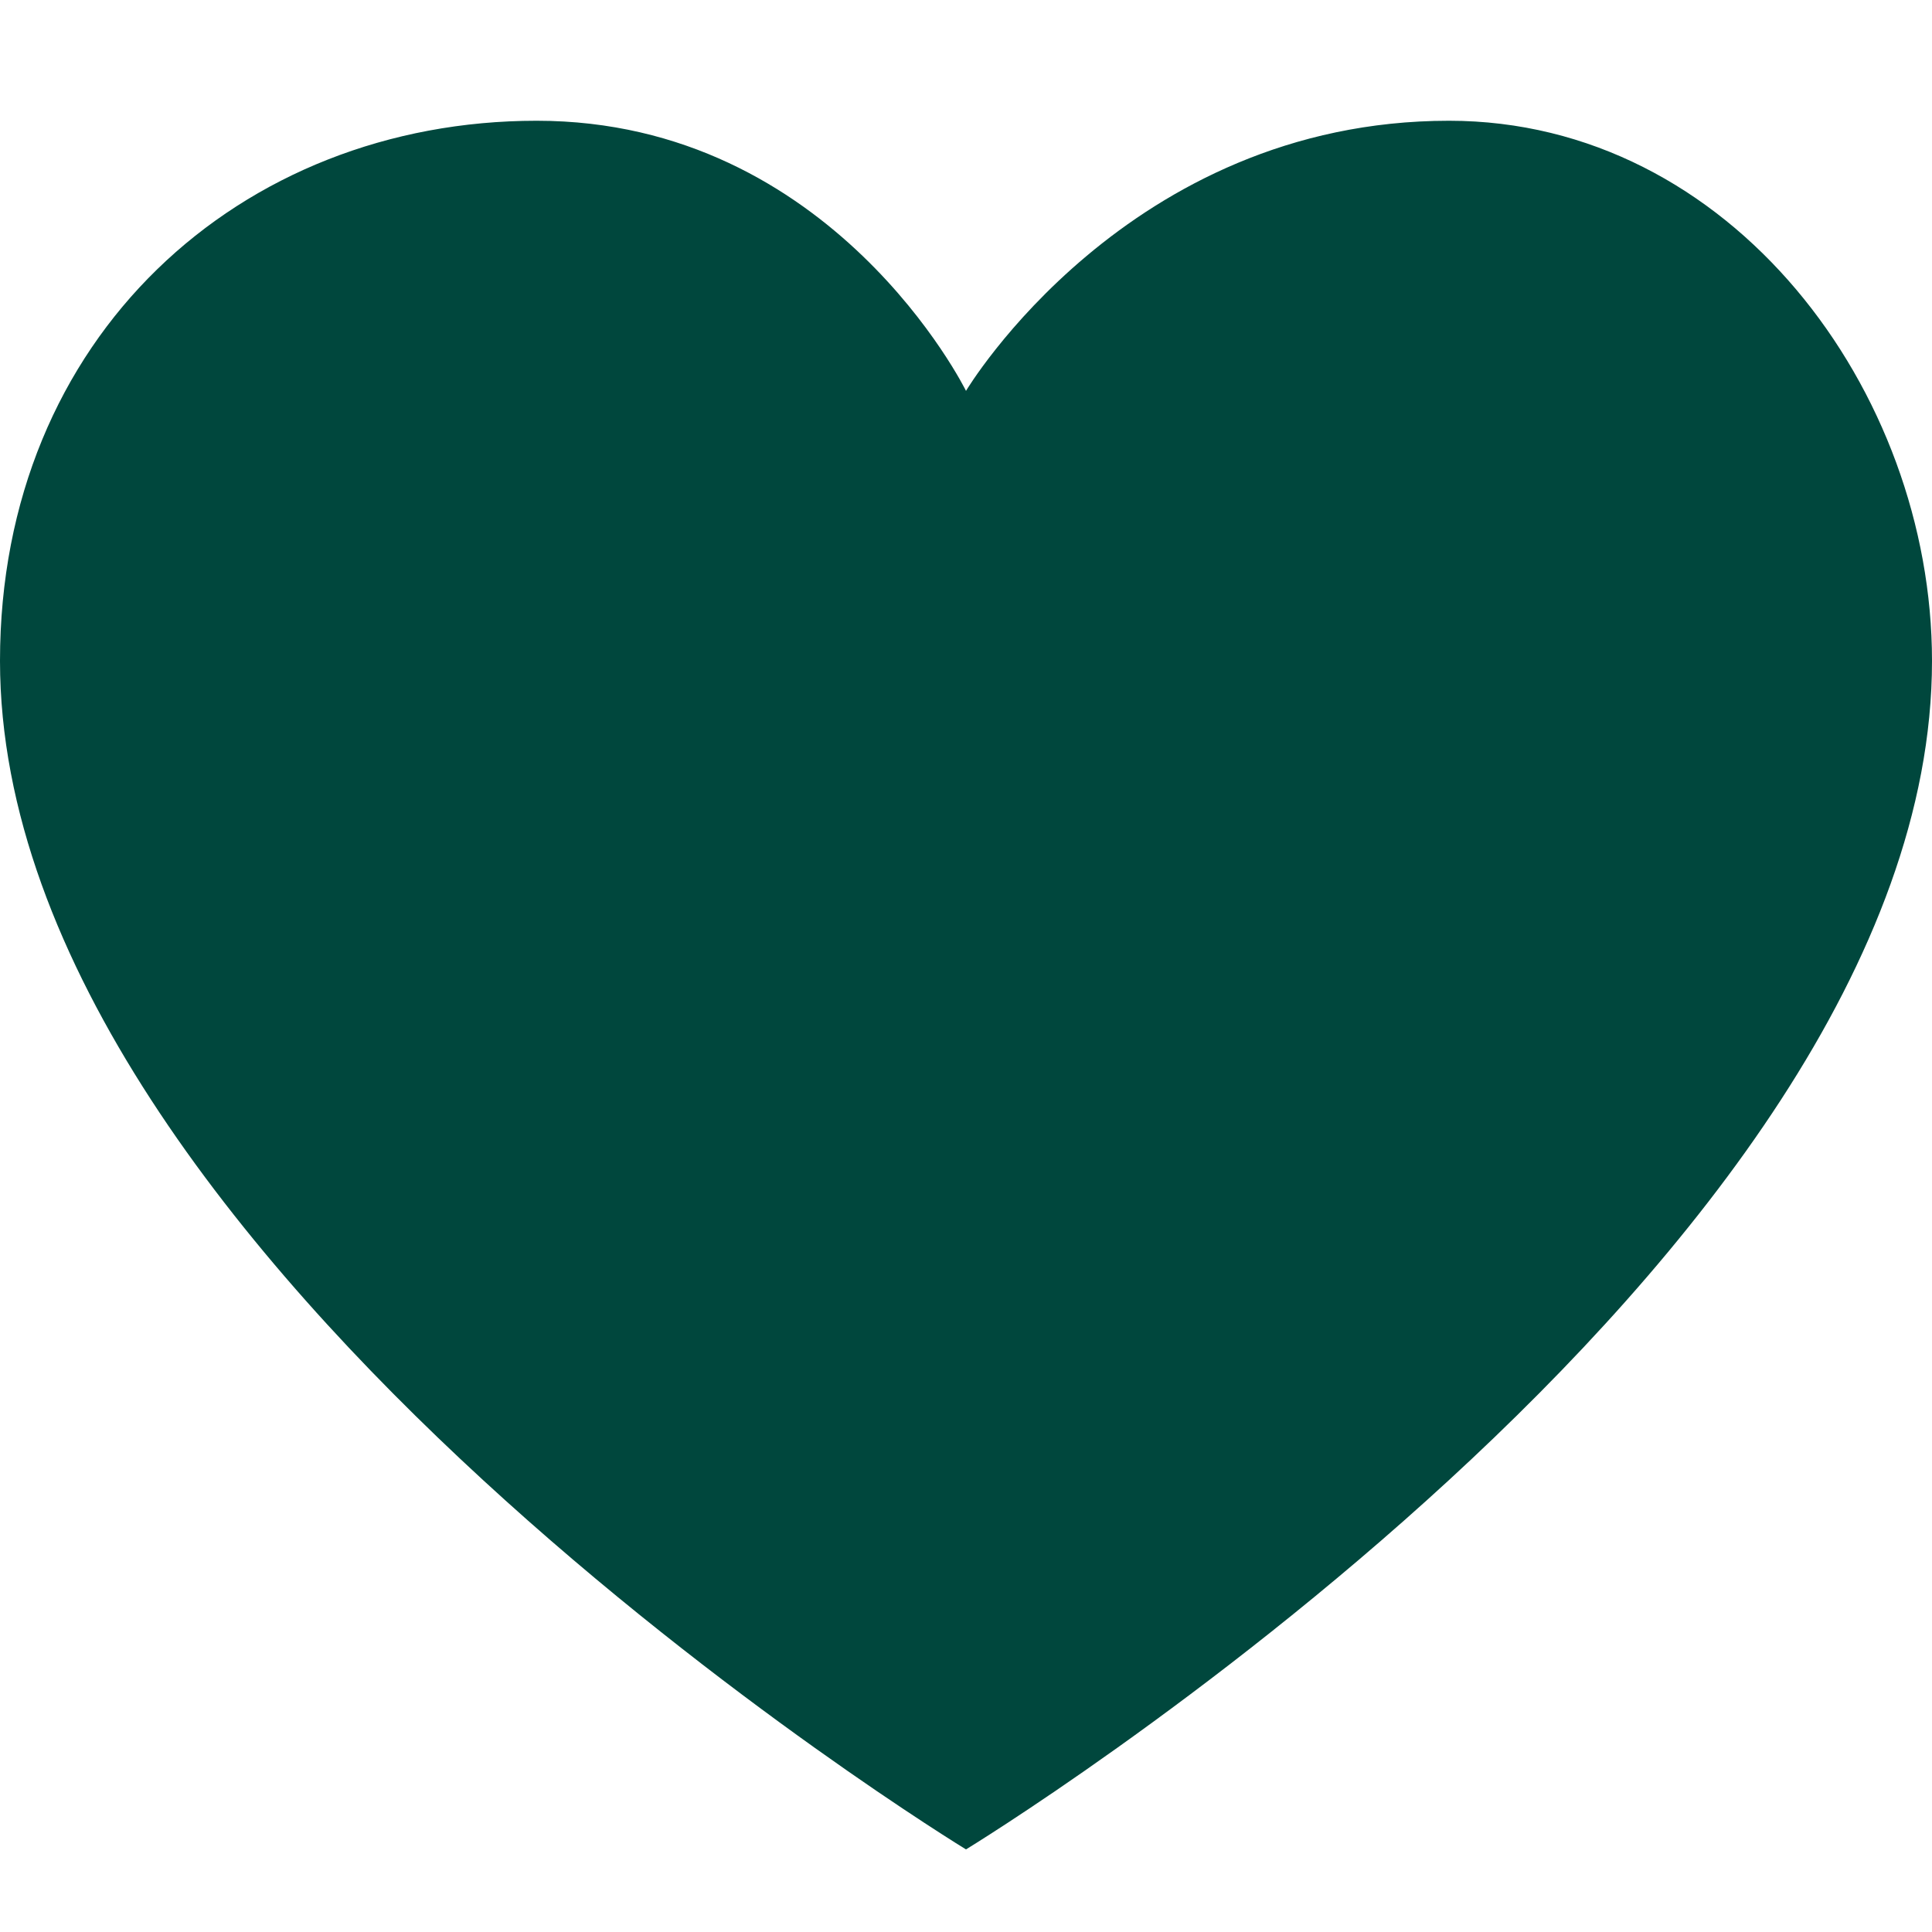 <?xml version="1.0" encoding="UTF-8"?> <svg xmlns="http://www.w3.org/2000/svg" viewBox="0 0 32 32" fill="none"><path d="M32 10.947C32 20.88 16 30.632 16 30.632C16 30.632 0.001 20.88 9.88084e-08 10.947C-0.001 5.579 3.98 2 8.889 2C13.798 2 16 6.474 16 6.474C16 6.474 18.667 2 24 2C28.67 2 32 6.474 32 10.947Z" fill="black" style="fill: rgb(0, 71, 61);"></path></svg> 
